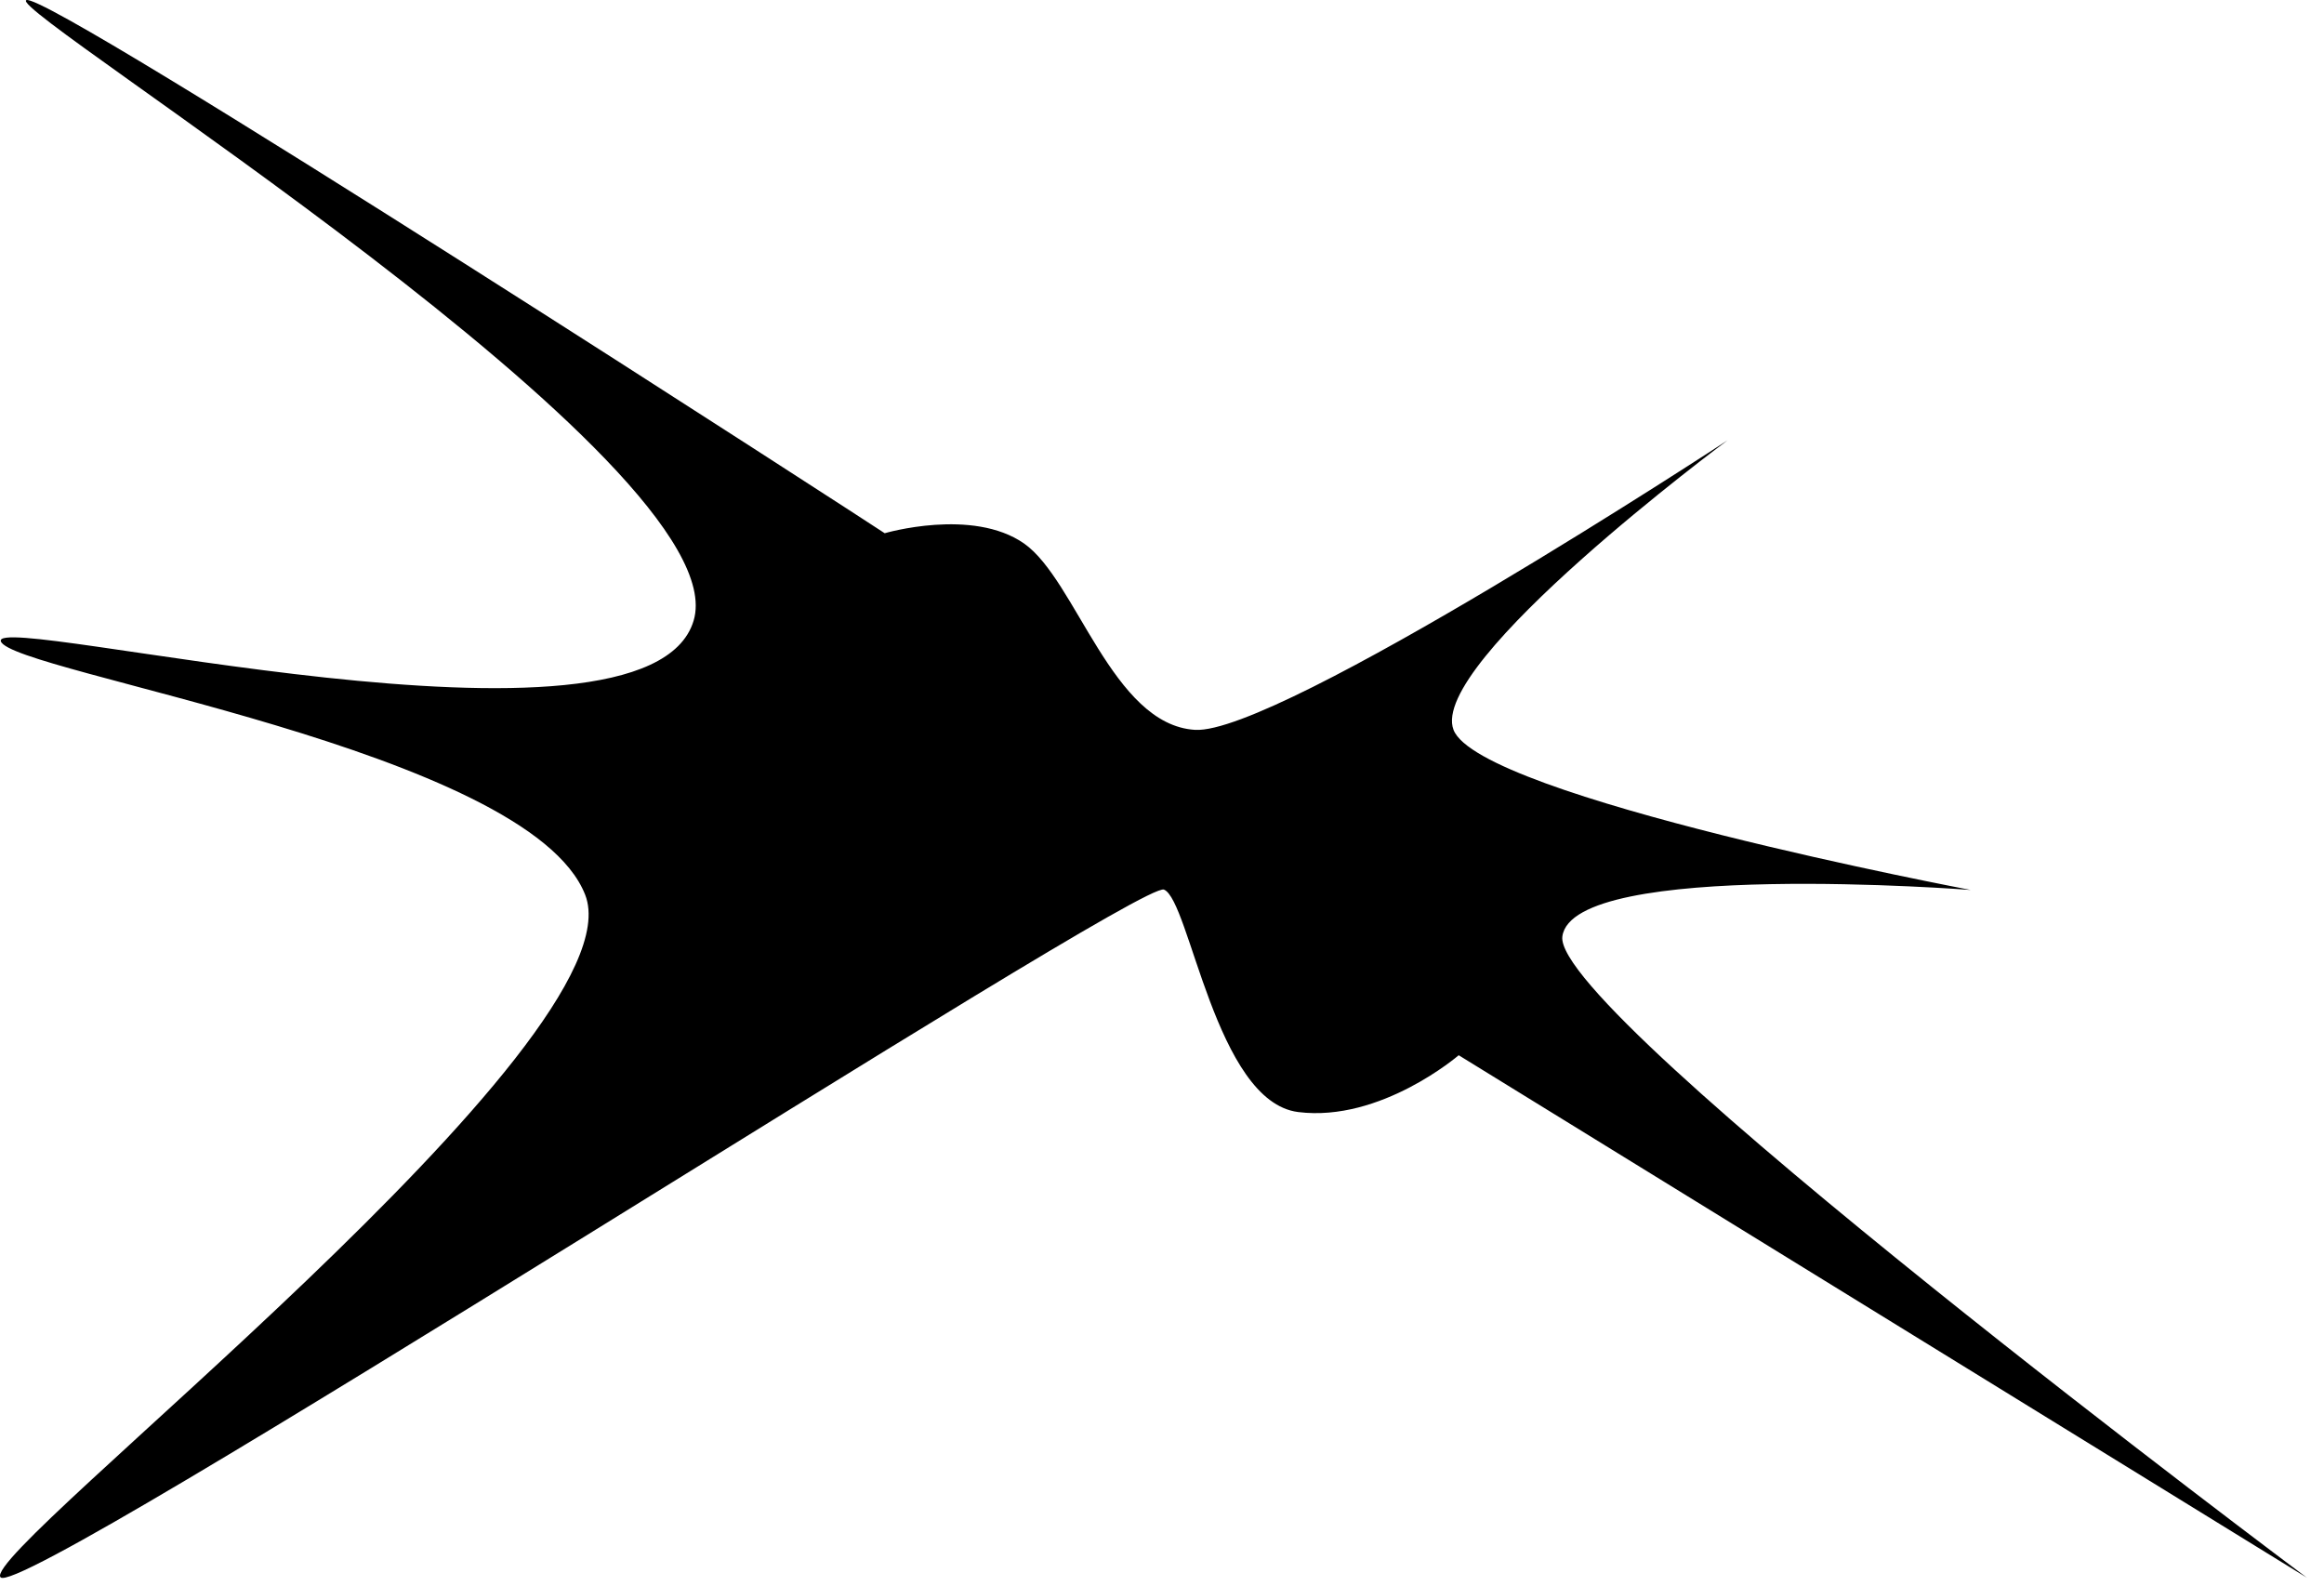 <svg width="63" height="43" viewBox="0 0 63 43" fill="none" xmlns="http://www.w3.org/2000/svg">
<path d="M0.013 42.754C0.573 43.454 30.853 23.834 31.553 24.114C32.253 24.394 32.953 29.864 35.193 30.144C37.433 30.424 39.543 28.604 39.543 28.604L62.533 42.764C62.533 42.764 42.073 27.484 42.353 25.384C42.633 23.284 53.423 24.124 53.423 24.124C53.423 24.124 40.103 21.604 39.403 19.784C38.703 17.964 46.833 11.934 46.833 11.934C46.833 11.934 34.643 19.924 32.393 19.784C30.153 19.644 29.173 15.724 27.763 14.734C26.363 13.754 23.983 14.454 23.983 14.454C23.983 14.444 1.273 -0.276 0.713 0.004C0.153 0.284 20.063 12.624 18.803 16.824C17.543 21.034 -0.257 16.544 0.023 17.384C0.303 18.224 14.323 20.324 15.863 24.254C17.403 28.184 -0.547 42.054 0.013 42.754Z" fill="black"/>
</svg>
